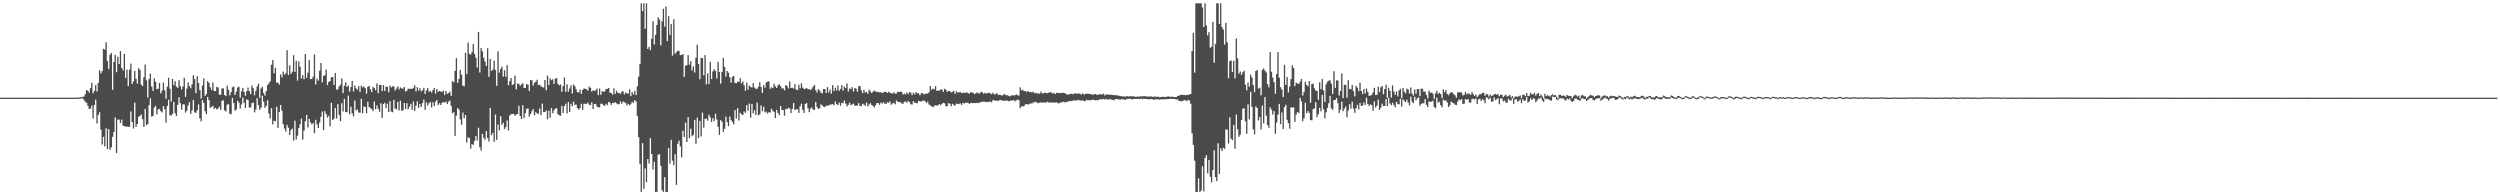 <?xml version="1.0" encoding="UTF-8"?>
<svg xmlns="http://www.w3.org/2000/svg" width="1920" height="150">
  <path d="M0 75.000h1v1.000H0zM1 75.000h1v1.000H1zM2 75.000h1v1.000H2zM3 75.000h1v1.000H3zM4 75.000h1v1.000H4zM5 75.000h1v1.000H5zM6 75.000h1v1.000H6zM7 75.000h1v1.000H7zM8 75.000h1v1.000H8zM9 75.000h1v1.000H9zM10 75.000h1v1.000H10zM11 75.000h1v1.000H11zM12 75.000h1v1.000H12zM13 75.000h1v1.000H13zM14 75.000h1v1.000H14zM15 75.000h1v1.000H15zM16 75.000h1v1.000H16zM17 75.000h1v1.000H17zM18 75.000h1v1.000H18zM19 75.000h1v1.000H19zM20 75.000h1v1.000H20zM21 75.000h1v1.000H21zM22 75.000h1v1.000H22zM23 75.000h1v1.000H23zM24 75.000h1v1.000H24zM25 75.000h1v1.000H25zM26 75.000h1v1.000H26zM27 75.000h1v1.000H27zM28 75.000h1v1.000H28zM29 75.000h1v1.000H29zM30 75.000h1v1.000H30zM31 75.000h1v1.000H31zM32 75.000h1v1.000H32zM33 75.000h1v1.000H33zM34 75.000h1v1.000H34zM35 75.000h1v1.000H35zM36 75.000h1v1.000H36zM37 75.000h1v1.000H37zM38 75.000h1v1.000H38zM39 75.000h1v1.000H39zM40 75.000h1v1.000H40zM41 75.000h1v1.000H41zM42 75.000h1v1.000H42zM43 75.000h1v1.000H43zM44 75.000h1v1.000H44zM45 75.000h1v1.000H45zM46 75.000h1v1.000H46zM47 75.000h1v1.000H47zM48 75.000h1v1.000H48zM49 75.000h1v1.000H49zM50 75.000h1v1.000H50zM51 75.000h1v1.000H51zM52 75.000h1v1.000H52zM53 75.000h1v1.000H53zM54 75.000h1v1.000H54zM55 75.000h1v1.000H55zM56 75.000h1v1.000H56zM57 75.000h1v1.000H57zM58 74.999h1v1.000H58zM59 74.964h1v1.000H59zM60 74.903h1v1.000H60zM61 74.767h1v1.000H61zM62 74.665h1v1.000H62zM63 74.403h1v1.092H63zM64 74.135h1v2.590H64zM65 72.303h1v5.900H65zM66 69.145h1v9.767H66zM67 69.807h1v11.431H67zM68 71.096h1v12.641H68zM69 67.690h1v15.665H69zM70 63.471h1v17.654H70zM71 71.676h1v19.461H71zM72 69.868h1v10.713H72zM73 65.336h1v11.135H73zM74 70.235h1v24.596H74zM75 63.645h1v24.725H75zM76 53.958h1v32.284H76zM77 56.309h1v43.157H77zM78 54.694h1v56.285H78zM79 37.496h1v67.570H79zM80 38.136h1v74.318H80zM81 32.509h1v65.977H81zM82 46.875h1v67.665H82zM83 53.060h1v46.128H83zM84 41.993h1v72.990H84zM85 40.722h1v72.424H85zM86 68.909h1v36.190H86zM87 47.499h1v53.872H87zM88 42.098h1v48.059H88zM89 55.473h1v62.006H89zM90 43.559h1v48.272H90zM91 49.165h1v42.672H91zM92 39.246h1v55.165H92zM93 52.202h1v39.663H93zM94 54.137h1v42.387H94zM95 41.373h1v55.501H95zM96 59.755h1v37.468H96zM97 53.470h1v43.749H97zM98 66.098h1v31.323H98zM99 53.555h1v43.805H99zM100 48.859h1v36.741H100zM101 64.492h1v29.236H101zM102 62.584h1v36.194H102zM103 54.386h1v24.487H103zM104 60.545h1v36.881H104zM105 64.209h1v31.000H105zM106 52.321h1v37.394H106zM107 53.671h1v35.384H107zM108 64.916h1v22.939H108zM109 66.126h1v25.452H109zM110 59.407h1v38.074H110zM111 49.602h1v34.028H111zM112 61.631h1v34.583H112zM113 74.911h1v20.268H113zM114 60.776h1v20.009H114zM115 56.573h1v18.882H115zM116 66.534h1v22.975H116zM117 69.763h1v19.314H117zM118 60.083h1v22.556H118zM119 62.760h1v18.523H119zM120 68.465h1v19.464H120zM121 68.124h1v16.012H121zM122 63.691h1v19.925H122zM123 71.698h1v13.689H123zM124 69.630h1v16.728H124zM125 63.400h1v17.990H125zM126 69.307h1v14.498H126zM127 75.758h1v18.405H127zM128 66.541h1v14.861H128zM129 59.678h1v16.937H129zM130 68.090h1v20.396H130zM131 78.038h1v10.729H131zM132 60.609h1v26.825H132zM133 65.377h1v12.944H133zM134 62.294h1v24.711H134zM135 66.523h1v22.596H135zM136 67.513h1v13.009H136zM137 61.668h1v13.043H137zM138 66.224h1v13.049H138zM139 68.671h1v15.578H139zM140 66.458h1v13.655H140zM141 59.694h1v20.537H141zM142 74.461h1v11.970H142zM143 68.073h1v16.903H143zM144 63.326h1v17.684H144zM145 66.121h1v12.322H145zM146 67.765h1v19.674H146zM147 64.740h1v20.122H147zM148 57.805h1v18.905H148zM149 60.714h1v25.501H149zM150 71.563h1v15.145H150zM151 58.546h1v26.073H151zM152 63.747h1v16.424H152zM153 69.203h1v21.675H153zM154 75.679h1v17.429H154zM155 65.644h1v11.279H155zM156 60.172h1v18.963H156zM157 73.616h1v11.802H157zM158 72.174h1v15.542H158zM159 62.308h1v12.170H159zM160 63.669h1v13.255H160zM161 67.057h1v15.719H161zM162 69.049h1v13.017H162zM163 63.407h1v17.849H163zM164 69.893h1v13.714H164zM165 69.966h1v12.765H165zM166 66.758h1v17.252H166zM167 67.234h1v16.112H167zM168 72.644h1v9.204H168zM169 72.812h1v11.506H169zM170 67.998h1v9.409H170zM171 67.854h1v9.134H171zM172 72.929h1v11.875H172zM173 73.797h1v11.844H173zM174 65.736h1v14.760H174zM175 68.873h1v11.129H175zM176 73.194h1v14.170H176zM177 70.767h1v17.002H177zM178 67.091h1v8.072H178zM179 66.357h1v12.678H179zM180 72.976h1v12.023H180zM181 70.424h1v13.631H181zM182 67.213h1v10.190H182zM183 66.596h1v12.225H183zM184 74.968h1v8.363H184zM185 70.113h1v10.186H185zM186 67.524h1v7.377H186zM187 70.594h1v8.364H187zM188 73.512h1v9.433H188zM189 70.002h1v6.326H189zM190 67.241h1v9.707H190zM191 70.019h1v12.640H191zM192 72.308h1v10.212H192zM193 65.675h1v13.545H193zM194 67.792h1v10.990H194zM195 73.173h1v13.152H195zM196 69.711h1v14.374H196zM197 66.420h1v8.960H197zM198 64.256h1v16.480H198zM199 75.109h1v9.167H199zM200 67.883h1v14.786H200zM201 66.635h1v6.906H201zM202 71.495h1v6.540H202zM203 73.404h1v9.444H203zM204 69.969h1v11.312H204zM205 65.333h1v11.692H205zM206 64.110h1v23.083H206zM207 62.476h1v28.589H207zM208 49.691h1v33.422H208zM209 46.119h1v49.427H209zM210 56.256h1v36.514H210zM211 52.078h1v41.015H211zM212 63.461h1v18.572H212zM213 63.466h1v34.768H213zM214 64.947h1v21.080H214zM215 57.078h1v23.546H215zM216 59.405h1v25.533H216zM217 54.961h1v40.386H217zM218 57.273h1v41.426H218zM219 56.337h1v44.748H219zM220 38.483h1v57.417H220zM221 57.590h1v40.520H221zM222 50.148h1v53.515H222zM223 56.745h1v43.245H223zM224 55.048h1v43.712H224zM225 42.373h1v65.577H225zM226 55.242h1v37.456H226zM227 46.667h1v60.501H227zM228 61.962h1v42.274H228zM229 47.093h1v51.334H229zM230 51.285h1v44.164H230zM231 60.348h1v30.681H231zM232 57.677h1v49.560H232zM233 60.883h1v39.352H233zM234 41.494h1v51.623H234zM235 59.771h1v28.524H235zM236 55.734h1v42.221H236zM237 46.203h1v45.158H237zM238 60.766h1v33.243H238zM239 60.648h1v34.985H239zM240 58.806h1v35.663H240zM241 41.810h1v60.416H241zM242 64.922h1v27.086H242zM243 60.324h1v35.173H243zM244 61.901h1v36.382H244zM245 54.269h1v39.771H245zM246 48.372h1v41.308H246zM247 63.318h1v22.294H247zM248 58.430h1v41.555H248zM249 57.771h1v27.590H249zM250 53.390h1v34.219H250zM251 65.257h1v25.054H251zM252 62.991h1v26.003H252zM253 62.262h1v34.739H253zM254 59.391h1v19.612H254zM255 59.071h1v33.091H255zM256 65.202h1v25.898H256zM257 56.046h1v26.779H257zM258 68.844h1v22.160H258zM259 68.617h1v11.401H259zM260 66.337h1v21.966H260zM261 65.022h1v28.027H261zM262 60.231h1v19.010H262zM263 71.476h1v14.155H263zM264 65.927h1v9.989H264zM265 63.133h1v22.912H265zM266 66.789h1v19.455H266zM267 65.645h1v7.849H267zM268 70.380h1v17.451H268zM269 66.901h1v15.007H269zM270 62.216h1v24.848H270zM271 70.240h1v19.117H271zM272 65.657h1v11.613H272zM273 67.940h1v16.850H273zM274 68.816h1v15.272H274zM275 66.094h1v20.322H275zM276 70.617h1v15.991H276zM277 65.831h1v10.117H277zM278 67.065h1v20.012H278zM279 66.429h1v15.338H279zM280 67.706h1v14.452H280zM281 71.932h1v15.057H281zM282 66.670h1v11.503H282zM283 65.875h1v16.273H283zM284 68.558h1v14.557H284zM285 70.800h1v13.030H285zM286 66.827h1v18.518H286zM287 67.596h1v10.375H287zM288 69.256h1v14.643H288zM289 64.075h1v16.938H289zM290 71.517h1v12.052H290zM291 65.181h1v20.673H291zM292 65.232h1v14.070H292zM293 69.983h1v20.629H293zM294 65.317h1v14.568H294zM295 69.905h1v9.071H295zM296 66.521h1v16.505H296zM297 66.738h1v12.954H297zM298 70.849h1v15.185H298zM299 65.631h1v12.102H299zM300 67.141h1v18.582H300zM301 66.350h1v19.893H301zM302 66.321h1v10.388H302zM303 69.533h1v13.851H303zM304 68.019h1v15.925H304zM305 66.305h1v11.942H305zM306 68.685h1v16.120H306zM307 67.108h1v10.271H307zM308 67.964h1v17.091H308zM309 68.146h1v16.557H309zM310 66.809h1v12.310H310zM311 70.255h1v13.470H311zM312 69.700h1v9.580H312zM313 68.118h1v15.811H313zM314 68.176h1v13.795H314zM315 68.184h1v11.527H315zM316 68.234h1v16.155H316zM317 67.408h1v10.591H317zM318 65.475h1v19.741H318zM319 70.232h1v11.042H319zM320 66.993h1v10.836H320zM321 69.472h1v13.445H321zM322 67.783h1v12.138H322zM323 70.071h1v12.118H323zM324 69.326h1v9.880H324zM325 67.480h1v9.088H325zM326 72.102h1v12.183H326zM327 69.342h1v9.307H327zM328 67.618h1v13.430H328zM329 70.565h1v8.733H329zM330 69.727h1v8.584H330zM331 71.041h1v11.466H331zM332 69.226h1v9.304H332zM333 67.571h1v13.857H333zM334 71.910h1v6.312H334zM335 68.423h1v8.414H335zM336 70.559h1v10.132H336zM337 69.818h1v9.511H337zM338 70.252h1v10.390H338zM339 70.575h1v8.441H339zM340 69.579h1v8.797H340zM341 73.000h1v5.766H341zM342 69.873h1v8.132H342zM343 72.038h1v7.861H343zM344 71.489h1v6.575H344zM345 70.466h1v6.748H345zM346 73.674h1v7.630H346zM347 62.327h1v24.713H347zM348 63.221h1v22.935H348zM349 54.401h1v49.964H349zM350 44.698h1v44.111H350zM351 63.583h1v19.395H351zM352 60.594h1v23.587H352zM353 53.705h1v38.006H353zM354 57.298h1v38.457H354zM355 65.751h1v20.597H355zM356 66.240h1v24.540H356zM357 40.503h1v47.802H357zM358 56.958h1v52.577H358zM359 32.644h1v72.837H359zM360 41.281h1v64.733H360zM361 41.951h1v72.247H361zM362 39.981h1v70.678H362zM363 33.867h1v77.448H363zM364 41.437h1v66.694H364zM365 44.379h1v60.045H365zM366 51.900h1v55.960H366zM367 24.505h1v73.561H367zM368 55.697h1v57.417H368zM369 36.916h1v78.749H369zM370 39.428h1v63.360H370zM371 44.349h1v61.416H371zM372 47.274h1v60.039H372zM373 50.636h1v50.015H373zM374 37.144h1v68.877H374zM375 59.038h1v49.591H375zM376 45.214h1v37.655H376zM377 54.466h1v49.307H377zM378 53.411h1v48.647H378zM379 46.610h1v62.318H379zM380 53.690h1v34.251H380zM381 65.934h1v41.460H381zM382 39.460h1v56.205H382zM383 55.842h1v44.273H383zM384 53.015h1v36.205H384zM385 51.270h1v44.688H385zM386 58.764h1v35.438H386zM387 53.895h1v45.268H387zM388 59.005h1v38.644H388zM389 50.001h1v42.595H389zM390 65.485h1v34.778H390zM391 62.360h1v26.548H391zM392 59.891h1v27.794H392zM393 65.296h1v22.266H393zM394 64.564h1v22.949H394zM395 58.136h1v30.847H395zM396 68.689h1v19.192H396zM397 64.099h1v23.442H397zM398 64.445h1v16.733H398zM399 65.907h1v23.257H399zM400 64.755h1v26.707H400zM401 63.933h1v16.908H401zM402 67.696h1v23.102H402zM403 67.477h1v19.422H403zM404 64.528h1v18.979H404zM405 65.067h1v18.230H405zM406 69.836h1v19.732H406zM407 61.464h1v26.103H407zM408 61.724h1v23.658H408zM409 65.685h1v18.149H409zM410 63.598h1v25.001H410zM411 62.708h1v23.403H411zM412 61.235h1v25.839H412zM413 65.350h1v22.075H413zM414 65.061h1v18.271H414zM415 66.264h1v22.208H415zM416 66.888h1v12.680H416zM417 67.231h1v18.841H417zM418 61.416h1v24.615H418zM419 69.336h1v15.428H419zM420 58.076h1v33.478H420zM421 65.352h1v19.764H421zM422 60.102h1v30.342H422zM423 61.570h1v21.500H423zM424 60.851h1v26.047H424zM425 64.455h1v20.318H425zM426 60.393h1v22.949H426zM427 59.946h1v23.219H427zM428 64.353h1v23.358H428zM429 65.568h1v22.936H429zM430 64.859h1v24.080H430zM431 70.435h1v10.861H431zM432 66.082h1v20.729H432zM433 59.531h1v22.097H433zM434 70.577h1v9.097H434zM435 64.748h1v22.360H435zM436 70.357h1v7.925H436zM437 68.025h1v17.934H437zM438 65.525h1v14.214H438zM439 71.797h1v9.732H439zM440 64.887h1v13.184H440zM441 66.187h1v14.326H441zM442 68.600h1v11.686H442zM443 70.746h1v12.369H443zM444 71.025h1v13.184H444zM445 68.885h1v14.124H445zM446 72.101h1v7.548H446zM447 69.120h1v15.260H447zM448 67.866h1v11.906H448zM449 68.189h1v11.452H449zM450 68.487h1v11.431H450zM451 69.657h1v9.086H451zM452 66.489h1v13.854H452zM453 67.493h1v13.279H453zM454 70.320h1v8.199H454zM455 69.348h1v14.374H455zM456 69.853h1v10.016H456zM457 69.375h1v10.401H457zM458 67.976h1v13.893H458zM459 73.080h1v9.265H459zM460 68.030h1v14.482H460zM461 72.818h1v6.862H461zM462 69.992h1v9.725H462zM463 70.525h1v10.307H463zM464 70.156h1v11.134H464zM465 68.289h1v11.391H465zM466 68.230h1v12.494H466zM467 67.542h1v10.689H467zM468 71.051h1v7.822H468zM469 71.485h1v9.107H469zM470 72.712h1v6.304H470zM471 67.870h1v11.250H471zM472 72.154h1v6.332H472zM473 69.713h1v9.622H473zM474 71.314h1v8.797H474zM475 71.346h1v8.666H475zM476 72.183h1v5.708H476zM477 70.331h1v9.404H477zM478 70.153h1v7.775H478zM479 72.505h1v5.972H479zM480 70.979h1v8.105H480zM481 71.738h1v9.212H481zM482 71.862h1v7.932H482zM483 68.681h1v12.159H483zM484 73.841h1v6.187H484zM485 70.698h1v7.465H485zM486 72.556h1v6.448H486zM487 69.680h1v7.233H487zM488 72.968h1v4.950H488zM489 66.186h1v22.800H489zM490 58.907h1v46.396H490zM491 49.029h1v76.745H491zM492 2.579h1v144.842H492zM493 8.498h1v101.449H493zM494 2.579h1v142.424H494zM495 22.183h1v107.149H495zM496 2.579h1v137.365H496zM497 37.580h1v84.599H497zM498 35.998h1v89.614H498zM499 38.510h1v67.613H499zM500 29.761h1v88.498H500zM501 16.295h1v113.888H501zM502 34.134h1v90.187H502zM503 26.724h1v120.697H503zM504 19.182h1v128.239H504zM505 13.311h1v105.537H505zM506 14.966h1v103.520H506zM507 34.787h1v92.578H507zM508 16.356h1v129.695H508zM509 6.769h1v140.652H509zM510 20.435h1v115.596H510zM511 4.989h1v142.432H511zM512 31.579h1v115.842H512zM513 12.456h1v101.238H513zM514 26.804h1v98.829H514zM515 18.447h1v88.900H515zM516 42.685h1v80.767H516zM517 14.858h1v112.076H517zM518 41.247h1v77.273H518zM519 40.113h1v101.855H519zM520 38.935h1v71.482H520zM521 39.123h1v68.888H521zM522 42.414h1v70.034H522zM523 42.193h1v78.633H523zM524 41.477h1v59.043H524zM525 59.085h1v46.091H525zM526 50.466h1v43.672H526zM527 50.044h1v59.030H527zM528 42.347h1v47.583H528zM529 49.619h1v56.498H529zM530 46.934h1v51.826H530zM531 54.115h1v50.528H531zM532 50.976h1v52.555H532zM533 55.694h1v36.407H533zM534 44.320h1v66.116H534zM535 34.385h1v55.979H535zM536 49.254h1v56.767H536zM537 60.830h1v32.014H537zM538 44.459h1v60.304H538zM539 44.741h1v41.797H539zM540 57.898h1v40.173H540zM541 42.314h1v49.064H541zM542 64.785h1v26.196H542zM543 56.336h1v36.279H543zM544 64.550h1v23.502H544zM545 47.522h1v42.637H545zM546 60.667h1v33.029H546zM547 54.838h1v35.933H547zM548 53.176h1v39.830H548zM549 54.588h1v32.811H549zM550 60.278h1v31.540H550zM551 47.500h1v49.807H551zM552 55.335h1v48.232H552zM553 64.187h1v28.075H553zM554 55.235h1v38.257H554zM555 44.420h1v56.838H555zM556 51.394h1v47.450H556zM557 58.812h1v30.726H557zM558 54.536h1v39.274H558zM559 55.862h1v41.056H559zM560 59.400h1v30.123H560zM561 63.532h1v28.795H561zM562 59.015h1v34.563H562zM563 58.267h1v37.173H563zM564 63.741h1v20.773H564zM565 63.917h1v27.100H565zM566 62.629h1v20.434H566zM567 62.956h1v29.619H567zM568 59.993h1v26.635H568zM569 64.023h1v23.803H569zM570 62.446h1v25.907H570zM571 65.502h1v20.096H571zM572 69.758h1v16.904H572zM573 63.420h1v17.321H573zM574 68.858h1v16.227H574zM575 65.656h1v13.918H575zM576 66.737h1v23.652H576zM577 67.206h1v12.613H577zM578 63.842h1v23.193H578zM579 67.185h1v17.392H579zM580 68.182h1v20.178H580zM581 68.189h1v10.628H581zM582 66.562h1v22.016H582zM583 63.139h1v24.627H583zM584 66.741h1v14.273H584zM585 71.352h1v14.100H585zM586 65.309h1v16.691H586zM587 67.348h1v19.020H587zM588 63.351h1v22.314H588zM589 62.713h1v24.550H589zM590 62.536h1v23.629H590zM591 68.195h1v18.227H591zM592 67.021h1v16.518H592zM593 67.668h1v17.427H593zM594 64.379h1v21.565H594zM595 66.361h1v24.270H595zM596 67.590h1v16.742H596zM597 65.531h1v21.219H597zM598 64.661h1v23.769H598zM599 66.134h1v15.284H599zM600 68.062h1v16.368H600zM601 67.738h1v16.822H601zM602 69.439h1v19.377H602zM603 65.326h1v18.179H603zM604 66.052h1v17.855H604zM605 67.918h1v14.820H605zM606 62.575h1v20.755H606zM607 67.570h1v19.245H607zM608 67.360h1v16.214H608zM609 68.019h1v11.091H609zM610 64.643h1v19.845H610zM611 68.834h1v15.084H611zM612 69.221h1v14.769H612zM613 65.127h1v21.603H613zM614 67.864h1v13.860H614zM615 63.983h1v15.616H615zM616 67.288h1v17.033H616zM617 68.333h1v18.454H617zM618 68.157h1v11.702H618zM619 67.608h1v11.511H619zM620 68.550h1v14.595H620zM621 68.418h1v17.775H621zM622 69.200h1v14.249H622zM623 68.162h1v14.315H623zM624 66.563h1v17.727H624zM625 65.182h1v19.128H625zM626 69.385h1v9.009H626zM627 71.062h1v11.229H627zM628 68.548h1v15.178H628zM629 69.374h1v13.833H629zM630 71.177h1v8.986H630zM631 71.752h1v9.273H631zM632 68.337h1v13.477H632zM633 68.343h1v13.977H633zM634 71.348h1v9.920H634zM635 66.884h1v14.205H635zM636 71.036h1v10.079H636zM637 68.823h1v11.527H637zM638 71.959h1v8.289H638zM639 65.442h1v14.483H639zM640 70.021h1v10.991H640zM641 67.401h1v10.563H641zM642 69.497h1v10.549H642zM643 65.643h1v15.018H643zM644 69.786h1v9.050H644zM645 68.278h1v13.002H645zM646 65.386h1v13.540H646zM647 69.570h1v9.804H647zM648 66.435h1v10.764H648zM649 67.657h1v11.967H649zM650 64.080h1v17.691H650zM651 70.288h1v10.211H651zM652 67.950h1v10.899H652zM653 68.454h1v12.166H653zM654 66.902h1v13.352H654zM655 70.290h1v9.337H655zM656 67.583h1v13.656H656zM657 68.101h1v13.026H657zM658 70.427h1v10.611H658zM659 66.269h1v12.957H659zM660 66.093h1v15.270H660zM661 69.416h1v12.156H661zM662 71.485h1v8.180H662zM663 69.012h1v11.395H663zM664 71.116h1v10.066H664zM665 70.562h1v8.194H665zM666 72.068h1v9.627H666zM667 68.930h1v11.310H667zM668 70.176h1v9.064H668zM669 71.488h1v9.093H669zM670 70.409h1v10.962H670zM671 69.524h1v13.033H671zM672 70.216h1v10.478H672zM673 70.846h1v8.271H673zM674 70.467h1v8.605H674zM675 70.967h1v9.552H675zM676 70.691h1v8.102H676zM677 71.545h1v8.010H677zM678 70.850h1v7.660H678zM679 70.657h1v8.931H679zM680 70.451h1v9.299H680zM681 71.423h1v7.135H681zM682 70.360h1v8.612H682zM683 71.211h1v6.599H683zM684 71.588h1v8.839H684zM685 71.854h1v7.629H685zM686 70.849h1v8.151H686zM687 71.977h1v8.173H687zM688 71.761h1v5.373H688zM689 70.466h1v7.628H689zM690 70.558h1v7.892H690zM691 70.546h1v7.945H691zM692 70.435h1v8.962H692zM693 72.607h1v7.106H693zM694 71.854h1v6.317H694zM695 72.435h1v5.435H695zM696 71.025h1v8.002H696zM697 72.295h1v5.101H697zM698 70.731h1v7.716H698zM699 71.161h1v8.956H699zM700 73.043h1v7.214H700zM701 71.203h1v6.457H701zM702 72.483h1v6.351H702zM703 70.747h1v8.355H703zM704 71.614h1v7.765H704zM705 71.676h1v5.749H705zM706 73.152h1v4.698H706zM707 71.755h1v6.291H707zM708 71.494h1v5.946H708zM709 72.492h1v4.660H709zM710 72.057h1v5.773H710zM711 71.949h1v7.114H711zM712 71.787h1v6.242H712zM713 70.792h1v9.481H713zM714 66.175h1v14.891H714zM715 68.942h1v12.654H715zM716 68.065h1v14.349H716zM717 68.671h1v12.656H717zM718 66.206h1v14.571H718zM719 69.730h1v11.413H719zM720 69.622h1v11.243H720zM721 69.463h1v10.466H721zM722 68.784h1v12.046H722zM723 68.769h1v10.959H723zM724 70.575h1v8.370H724zM725 68.136h1v11.214H725zM726 68.984h1v12.673H726zM727 70.551h1v11.010H727zM728 69.741h1v9.416H728zM729 69.976h1v9.719H729zM730 70.974h1v10.696H730zM731 70.598h1v9.112H731zM732 69.790h1v10.717H732zM733 72.094h1v9.138H733zM734 70.141h1v9.364H734zM735 71.128h1v8.630H735zM736 70.941h1v9.057H736zM737 70.613h1v8.750H737zM738 71.579h1v8.949H738zM739 71.242h1v7.766H739zM740 71.260h1v8.295H740zM741 71.336h1v7.500H741zM742 70.852h1v8.039H742zM743 71.536h1v7.475H743zM744 71.932h1v7.966H744zM745 70.798h1v8.201H745zM746 70.956h1v8.273H746zM747 71.454h1v7.759H747zM748 72.272h1v6.838H748zM749 71.612h1v7.654H749zM750 70.937h1v7.973H750zM751 71.711h1v7.472H751zM752 71.704h1v6.990H752zM753 70.415h1v7.886H753zM754 70.901h1v7.246H754zM755 72.003h1v6.053H755zM756 71.193h1v6.934H756zM757 71.939h1v6.538H757zM758 71.310h1v6.914H758zM759 71.290h1v7.143H759zM760 71.680h1v6.128H760zM761 72.355h1v6.305H761zM762 71.242h1v5.755H762zM763 72.391h1v4.638H763zM764 72.541h1v4.866H764zM765 71.434h1v5.752H765zM766 72.675h1v5.011H766zM767 72.909h1v4.026H767zM768 72.814h1v3.916H768zM769 73.523h1v3.614H769zM770 72.864h1v4.548H770zM771 72.251h1v5.114H771zM772 73.099h1v4.168H772zM773 73.043h1v4.160H773zM774 73.551h1v4.135H774zM775 74.023h1v3.659H775zM776 73.293h1v3.783H776zM777 73.232h1v4.089H777zM778 73.242h1v3.526H778zM779 73.172h1v4.730H779zM780 72.512h1v4.545H780zM781 73.169h1v3.275H781zM782 73.428h1v3.587H782zM783 67.094h1v16.012H783zM784 69.366h1v12.423H784zM785 68.864h1v12.847H785zM786 70.007h1v11.523H786zM787 69.946h1v10.237H787zM788 70.755h1v9.117H788zM789 69.818h1v10.634H789zM790 70.598h1v9.307H790zM791 70.789h1v8.539H791zM792 70.926h1v8.677H792zM793 70.467h1v8.168H793zM794 71.639h1v6.916H794zM795 71.328h1v6.835H795zM796 71.727h1v7.166H796zM797 71.847h1v7.405H797zM798 71.869h1v6.883H798zM799 70.346h1v8.338H799zM800 71.708h1v7.143H800zM801 71.658h1v6.869H801zM802 71.095h1v7.786H802zM803 71.418h1v7.227H803zM804 71.599h1v6.551H804zM805 71.167h1v7.609H805zM806 70.860h1v7.856H806zM807 71.037h1v7.646H807zM808 71.799h1v6.998H808zM809 71.327h1v7.301H809zM810 72.218h1v6.639H810zM811 71.209h1v7.395H811zM812 71.386h1v7.948H812zM813 71.503h1v7.872H813zM814 71.397h1v7.204H814zM815 71.483h1v7.248H815zM816 71.190h1v6.874H816zM817 71.482h1v7.067H817zM818 71.876h1v6.692H818zM819 72.630h1v5.538H819zM820 72.621h1v5.342H820zM821 72.232h1v5.292H821zM822 71.963h1v5.808H822zM823 72.074h1v5.220H823zM824 72.342h1v4.961H824zM825 71.649h1v5.276H825zM826 71.833h1v5.669H826zM827 71.984h1v4.670H827zM828 71.725h1v5.054H828zM829 71.988h1v5.339H829zM830 72.609h1v4.612H830zM831 71.603h1v5.478H831zM832 72.678h1v4.842H832zM833 72.226h1v5.549H833zM834 71.907h1v4.734H834zM835 71.914h1v5.127H835zM836 72.077h1v4.734H836zM837 72.278h1v4.927H837zM838 72.443h1v4.220H838zM839 72.802h1v3.809H839zM840 72.348h1v4.569H840zM841 72.249h1v4.736H841zM842 72.869h1v3.998H842zM843 72.774h1v4.207H843zM844 72.293h1v4.011H844zM845 72.485h1v3.749H845zM846 72.565h1v3.839H846zM847 71.905h1v3.973H847zM848 73.328h1v3.117H848zM849 72.419h1v3.523H849zM850 72.800h1v3.649H850zM851 72.445h1v4.039H851zM852 72.856h1v3.081H852zM853 72.775h1v3.785H853zM854 72.927h1v3.757H854zM855 73.162h1v3.827H855zM856 72.968h1v3.173H856zM857 73.344h1v2.749H857zM858 73.149h1v3.114H858zM859 73.639h1v2.682H859zM860 73.846h1v2.758H860zM861 73.941h1v2.166H861zM862 74.134h1v2.211H862zM863 74.010h1v2.433H863zM864 74.273h1v2.363H864zM865 73.699h1v2.171H865zM866 74.213h1v1.862H866zM867 73.842h1v1.846H867zM868 74.039h1v1.997H868zM869 73.886h1v2.382H869zM870 74.065h1v2.090H870zM871 74.130h1v1.808H871zM872 74.491h1v1.531H872zM873 74.057h1v1.857H873zM874 74.299h1v1.527H874zM875 74.025h1v2.138H875zM876 73.953h1v1.766H876zM877 74.102h1v2.090H877zM878 73.853h1v1.949H878zM879 73.839h1v2.122H879zM880 74.116h1v1.868H880zM881 74.161h1v1.967H881zM882 74.131h1v2.281H882zM883 74.155h1v1.818H883zM884 74.055h1v2.175H884zM885 74.427h1v1.835H885zM886 74.170h1v2.355H886zM887 74.199h1v2.107H887zM888 74.420h1v1.926H888zM889 74.155h1v2.017H889zM890 74.735h1v1.856H890zM891 74.623h1v1.604H891zM892 74.400h1v1.967H892zM893 74.263h1v1.943H893zM894 74.530h1v1.807H894zM895 74.396h1v1.686H895zM896 74.115h1v2.013H896zM897 73.984h1v2.156H897zM898 74.455h1v1.496H898zM899 74.243h1v1.652H899zM900 74.249h1v1.726H900zM901 74.585h1v1.424H901zM902 74.528h1v1.590H902zM903 74.526h1v1.863H903zM904 73.619h1v2.801H904zM905 73.560h1v3.980H905zM906 72.827h1v4.731H906zM907 72.922h1v4.941H907zM908 72.866h1v4.594H908zM909 72.907h1v3.818H909zM910 73.138h1v3.928H910zM911 72.751h1v4.968H911zM912 72.996h1v3.612H912zM913 72.430h1v4.808H913zM914 72.238h1v7.413H914zM915 39.196h1v63.206H915zM916 25.241h1v86.052H916zM917 55.784h1v67.622H917zM918 2.579h1v144.842H918zM919 2.579h1v144.842H919zM920 2.579h1v134.436H920zM921 2.579h1v144.842H921zM922 2.579h1v143.777H922zM923 5.713h1v121.971H923zM924 20.748h1v126.196H924zM925 2.579h1v118.781H925zM926 19.483h1v99.688H926zM927 27.206h1v105.960H927zM928 24.695h1v98.071H928zM929 36.673h1v99.061H929zM930 35.877h1v104.189H930zM931 16.674h1v113.961H931zM932 48.226h1v67.106H932zM933 33.733h1v102.324H933zM934 2.579h1v136.531H934zM935 2.579h1v107.459H935zM936 18.361h1v115.200H936zM937 2.579h1v111.370H937zM938 20.798h1v95.219H938zM939 22.649h1v90.845H939zM940 34.243h1v80.162H940zM941 17.541h1v81.808H941zM942 32.473h1v67.125H942zM943 60.057h1v50.116H943zM944 46.961h1v43.079H944zM945 46.386h1v60.174H945zM946 55.293h1v52.321H946zM947 46.648h1v49.311H947zM948 60.163h1v54.095H948zM949 29.553h1v58.376H949zM950 44.825h1v54.428H950zM951 56.618h1v48.432H951zM952 54.893h1v48.523H952zM953 57.437h1v34.598H953zM954 55.527h1v27.960H954zM955 54.210h1v28.962H955zM956 65.033h1v28.090H956zM957 69.350h1v33.434H957zM958 63.411h1v16.653H958zM959 66.580h1v25.072H959zM960 57.279h1v13.212H960zM961 59.534h1v22.488H961zM962 65.257h1v34.070H962zM963 70.682h1v32.507H963zM964 54.514h1v27.206H964zM965 53.634h1v29.265H965zM966 68.055h1v24.472H966zM967 67.331h1v22.593H967zM968 73.104h1v26.299H968zM969 53.682h1v27.345H969zM970 52.579h1v42.209H970zM971 54.262h1v20.304H971zM972 55.637h1v33.179H972zM973 64.552h1v31.459H973zM974 66.997h1v31.109H974zM975 39.945h1v42.414H975zM976 55.102h1v29.062H976zM977 59.533h1v28.411H977zM978 63.065h1v22.264H978zM979 71.958h1v30.770H979zM980 56.895h1v37.273H980zM981 40.033h1v48.027H981zM982 59.630h1v20.164H982zM983 66.944h1v28.435H983zM984 68.773h1v17.626H984zM985 74.508h1v24.569H985zM986 49.809h1v32.456H986zM987 65.264h1v15.150H987zM988 59.210h1v32.787H988zM989 70.939h1v23.704H989zM990 66.405h1v32.485H990zM991 60.737h1v21.656H991zM992 50.212h1v32.556H992zM993 52.205h1v30.109H993zM994 66.130h1v27.536H994zM995 63.558h1v24.427H995zM996 64.065h1v22.007H996zM997 64.546h1v22.348H997zM998 62.744h1v12.452H998zM999 60.602h1v17.294H999zM1000 73.436h1v19.641H1000zM1001 70.589h1v20.278H1001zM1002 62.818h1v16.094H1002zM1003 65.284h1v21.740H1003zM1004 66.333h1v18.875H1004zM1005 62.187h1v24.474H1005zM1006 78.853h1v13.285H1006zM1007 64.537h1v27.944H1007zM1008 64.271h1v19.560H1008zM1009 67.770h1v15.417H1009zM1010 69.583h1v8.865H1010zM1011 69.773h1v20.257H1011zM1012 76.642h1v11.012H1012zM1013 63.224h1v19.623H1013zM1014 68.489h1v17.035H1014zM1015 60.610h1v12.230H1015zM1016 69.464h1v14.507H1016zM1017 78.273h1v12.715H1017zM1018 64.732h1v21.561H1018zM1019 62.696h1v20.186H1019zM1020 62.015h1v17.298H1020zM1021 61.575h1v12.097H1021zM1022 64.136h1v19.176H1022zM1023 72.119h1v12.262H1023zM1024 54.675h1v22.235H1024zM1025 67.503h1v9.248H1025zM1026 61.702h1v13.587H1026zM1027 61.927h1v17.308H1027zM1028 73.396h1v13.414H1028zM1029 69.850h1v14.407H1029zM1030 56.346h1v21.659H1030zM1031 75.386h1v10.011H1031zM1032 65.167h1v18.275H1032zM1033 65.111h1v16.760H1033zM1034 74.978h1v15.127H1034zM1035 61.546h1v23.371H1035zM1036 68.288h1v11.781H1036zM1037 68.564h1v14.926H1037zM1038 65.173h1v12.949H1038zM1039 70.043h1v13.360H1039zM1040 73.999h1v12.608H1040zM1041 65.858h1v17.297H1041zM1042 67.375h1v13.163H1042zM1043 70.116h1v13.912H1043zM1044 63.414h1v15.629H1044zM1045 69.864h1v11.480H1045zM1046 72.194h1v8.965H1046zM1047 68.383h1v10.224H1047zM1048 71.780h1v8.815H1048zM1049 68.033h1v6.983H1049zM1050 70.533h1v9.316H1050zM1051 73.641h1v7.791H1051zM1052 73.414h1v6.729H1052zM1053 72.775h1v8.026H1053zM1054 71.074h1v14.039H1054zM1055 67.418h1v10.490H1055zM1056 73.018h1v9.560H1056zM1057 72.830h1v8.227H1057zM1058 66.554h1v10.065H1058zM1059 70.701h1v13.719H1059zM1060 67.116h1v15.542H1060zM1061 65.998h1v13.634H1061zM1062 72.323h1v9.129H1062zM1063 68.336h1v13.135H1063zM1064 65.091h1v10.934H1064zM1065 75.149h1v6.418H1065zM1066 67.329h1v7.677H1066zM1067 69.780h1v9.758H1067zM1068 74.946h1v5.918H1068zM1069 65.573h1v13.323H1069zM1070 70.311h1v10.215H1070zM1071 72.788h1v9.583H1071zM1072 70.258h1v8.033H1072zM1073 74.044h1v5.823H1073zM1074 69.466h1v10.724H1074zM1075 68.206h1v7.687H1075zM1076 75.382h1v6.428H1076zM1077 67.503h1v8.759H1077zM1078 70.324h1v7.106H1078zM1079 71.674h1v6.792H1079zM1080 68.062h1v8.485H1080zM1081 68.761h1v9.922H1081zM1082 71.875h1v8.996H1082zM1083 67.106h1v7.093H1083zM1084 71.892h1v6.251H1084zM1085 73.446h1v5.715H1085zM1086 68.691h1v5.613H1086zM1087 72.004h1v5.025H1087zM1088 68.485h1v7.039H1088zM1089 68.346h1v6.390H1089zM1090 73.843h1v7.397H1090zM1091 68.072h1v11.726H1091zM1092 68.112h1v11.132H1092zM1093 70.422h1v8.863H1093zM1094 70.283h1v5.774H1094zM1095 72.847h1v7.708H1095zM1096 75.641h1v6.641H1096zM1097 69.575h1v8.307H1097zM1098 71.195h1v7.110H1098zM1099 71.057h1v6.983H1099zM1100 71.934h1v5.400H1100zM1101 75.938h1v6.207H1101zM1102 71.699h1v11.438H1102zM1103 69.701h1v5.306H1103zM1104 72.216h1v6.665H1104zM1105 71.133h1v6.931H1105zM1106 72.234h1v8.577H1106zM1107 75.404h1v6.998H1107zM1108 68.567h1v7.927H1108zM1109 70.873h1v6.385H1109zM1110 69.140h1v8.070H1110zM1111 72.126h1v6.560H1111zM1112 73.104h1v9.136H1112zM1113 71.618h1v9.225H1113zM1114 70.797h1v7.176H1114zM1115 70.983h1v7.938H1115zM1116 72.322h1v7.054H1116zM1117 73.272h1v7.080H1117zM1118 74.911h1v5.819H1118zM1119 71.070h1v6.962H1119zM1120 70.828h1v5.486H1120zM1121 70.878h1v6.030H1121zM1122 71.040h1v5.104H1122zM1123 73.319h1v6.487H1123zM1124 72.726h1v6.913H1124zM1125 70.578h1v5.454H1125zM1126 72.483h1v4.294H1126zM1127 71.557h1v4.447H1127zM1128 72.061h1v6.787H1128zM1129 72.841h1v5.918H1129zM1130 70.712h1v5.378H1130zM1131 72.270h1v3.545H1131zM1132 73.663h1v2.813H1132zM1133 72.617h1v2.912H1133zM1134 74.475h1v5.387H1134zM1135 73.366h1v3.002H1135zM1136 72.267h1v3.502H1136zM1137 72.375h1v5.166H1137zM1138 71.327h1v4.846H1138zM1139 71.179h1v5.726H1139zM1140 73.624h1v5.660H1140zM1141 72.207h1v2.607H1141zM1142 72.501h1v2.604H1142zM1143 74.130h1v2.194H1143zM1144 72.576h1v2.501H1144zM1145 73.757h1v4.347H1145zM1146 73.288h1v4.678H1146zM1147 72.508h1v2.303H1147zM1148 72.122h1v4.757H1148zM1149 72.722h1v3.489H1149zM1150 72.347h1v3.010H1150zM1151 73.912h1v6.162H1151zM1152 72.758h1v2.830H1152zM1153 72.736h1v2.961H1153zM1154 74.575h1v3.296H1154zM1155 73.525h1v3.696H1155zM1156 72.655h1v6.135H1156zM1157 74.168h1v4.654H1157zM1158 73.645h1v2.166H1158zM1159 72.974h1v4.065H1159zM1160 74.855h1v2.410H1160zM1161 73.772h1v1.793H1161zM1162 75.646h1v4.187H1162zM1163 74.189h1v2.232H1163zM1164 74.088h1v1.984H1164zM1165 74.357h1v3.706H1165zM1166 73.868h1v3.645H1166zM1167 73.320h1v2.959H1167zM1168 75.381h1v3.923H1168zM1169 72.889h1v3.317H1169zM1170 72.669h1v4.817H1170zM1171 73.901h1v3.166H1171zM1172 71.490h1v2.988H1172zM1173 73.765h1v5.018H1173zM1174 73.492h1v4.434H1174zM1175 71.196h1v4.288H1175zM1176 72.382h1v4.354H1176zM1177 72.448h1v3.160H1177zM1178 71.309h1v4.465H1178zM1179 73.442h1v4.984H1179zM1180 71.999h1v5.208H1180zM1181 71.479h1v4.217H1181zM1182 73.834h1v1.870H1182zM1183 72.491h1v2.550H1183zM1184 74.077h1v2.958H1184zM1185 75.664h1v2.630H1185zM1186 72.058h1v3.460H1186zM1187 73.879h1v2.368H1187zM1188 73.090h1v2.849H1188zM1189 73.541h1v2.848H1189zM1190 74.179h1v2.767H1190zM1191 73.081h1v4.278H1191zM1192 72.437h1v1.677H1192zM1193 73.332h1v1.340H1193zM1194 72.923h1v1.587H1194zM1195 74.307h1v2.080H1195zM1196 75.648h1v1.270H1196zM1197 72.753h1v2.990H1197zM1198 72.808h1v2.622H1198zM1199 73.796h1v1.910H1199zM1200 73.316h1v2.028H1200zM1201 73.643h1v3.053H1201zM1202 74.408h1v2.866H1202zM1203 72.922h1v2.734H1203zM1204 73.545h1v2.956H1204zM1205 73.858h1v1.722H1205zM1206 73.697h1v3.666H1206zM1207 75.472h1v2.925H1207zM1208 73.943h1v3.558H1208zM1209 72.829h1v2.919H1209zM1210 73.232h1v2.380H1210zM1211 74.160h1v2.312H1211zM1212 73.493h1v3.301H1212zM1213 75.532h1v1.928H1213zM1214 73.312h1v2.485H1214zM1215 72.910h1v2.403H1215zM1216 73.905h1v2.182H1216zM1217 74.046h1v2.105H1217zM1218 75.655h1v1.812H1218zM1219 74.654h1v2.159H1219zM1220 73.721h1v2.032H1220zM1221 72.824h1v2.538H1221zM1222 73.284h1v1.962H1222zM1223 73.579h1v3.255H1223zM1224 74.681h1v2.355H1224zM1225 73.793h1v2.359H1225zM1226 73.473h1v2.258H1226zM1227 72.991h1v2.295H1227zM1228 73.459h1v2.135H1228zM1229 75.551h1v1.800H1229zM1230 74.141h1v2.337H1230zM1231 73.556h1v2.307H1231zM1232 73.132h1v1.749H1232zM1233 73.965h1v1.520H1233zM1234 73.861h1v2.212H1234zM1235 74.888h1v2.347H1235zM1236 73.970h1v1.793H1236zM1237 73.403h1v2.220H1237zM1238 73.881h1v1.244H1238zM1239 73.656h1v1.662H1239zM1240 74.105h1v2.609H1240zM1241 74.372h1v2.237H1241zM1242 74.372h1v1.736H1242zM1243 73.361h1v1.433H1243zM1244 73.708h1v1.404H1244zM1245 74.626h1v1.348H1245zM1246 75.466h1v1.000H1246zM1247 74.372h1v1.360H1247zM1248 74.516h1v1.567H1248zM1249 73.636h1v1.000H1249zM1250 74.074h1v1.593H1250zM1251 75.085h1v1.261H1251zM1252 74.200h1v1.589H1252zM1253 74.745h1v1.641H1253zM1254 73.843h1v2.024H1254zM1255 73.529h1v1.754H1255zM1256 74.221h1v1.582H1256zM1257 74.567h1v1.474H1257zM1258 74.591h1v1.622H1258zM1259 74.628h1v1.086H1259zM1260 73.638h1v1.761H1260zM1261 73.514h1v1.601H1261zM1262 74.127h1v2.025H1262zM1263 75.188h1v1.204H1263zM1264 74.354h1v1.280H1264zM1265 74.268h1v1.572H1265zM1266 73.601h1v1.000H1266zM1267 73.846h1v1.680H1267zM1268 74.736h1v1.474H1268zM1269 74.877h1v1.271H1269zM1270 74.940h1v1.607H1270zM1271 73.983h1v2.262H1271zM1272 73.743h1v1.459H1272zM1273 74.702h1v1.074H1273zM1274 74.619h1v1.484H1274zM1275 74.932h1v1.421H1275zM1276 74.680h1v1.445H1276zM1277 73.346h1v1.608H1277zM1278 73.904h1v1.508H1278zM1279 74.542h1v1.242H1279zM1280 74.714h1v1.437H1280zM1281 74.723h1v1.042H1281zM1282 74.641h1v1.281H1282zM1283 73.277h1v1.502H1283zM1284 73.665h1v1.572H1284zM1285 74.424h1v1.223H1285zM1286 74.783h1v1.000H1286zM1287 75.122h1v1.000H1287zM1288 73.728h1v1.798H1288zM1289 73.605h1v1.329H1289zM1290 74.326h1v1.051H1290zM1291 75.085h1v1.000H1291zM1292 75.084h1v1.000H1292zM1293 74.815h1v1.000H1293zM1294 73.610h1v1.217H1294zM1295 73.988h1v1.011H1295zM1296 74.465h1v1.087H1296zM1297 75.100h1v1.000H1297zM1298 75.022h1v1.000H1298zM1299 74.186h1v1.264H1299zM1300 73.719h1v1.125H1300zM1301 74.590h1v1.000H1301zM1302 75.173h1v1.000H1302zM1303 75.221h1v1.000H1303zM1304 74.493h1v1.485H1304zM1305 73.609h1v1.000H1305zM1306 74.022h1v1.000H1306zM1307 74.202h1v1.006H1307zM1308 74.838h1v1.029H1308zM1309 75.427h1v1.000H1309zM1310 74.160h1v1.309H1310zM1311 74.166h1v1.000H1311zM1312 74.518h1v1.000H1312zM1313 74.807h1v1.000H1313zM1314 74.934h1v1.000H1314zM1315 74.603h1v1.194H1315zM1316 74.229h1v1.000H1316zM1317 73.918h1v1.076H1317zM1318 74.465h1v1.000H1318zM1319 74.983h1v1.000H1319zM1320 75.467h1v1.000H1320zM1321 74.602h1v1.188H1321zM1322 74.514h1v1.000H1322zM1323 74.542h1v1.000H1323zM1324 74.603h1v1.000H1324zM1325 75.194h1v1.000H1325zM1326 74.972h1v1.000H1326zM1327 74.022h1v1.031H1327zM1328 73.918h1v1.000H1328zM1329 74.254h1v1.000H1329zM1330 74.660h1v1.035H1330zM1331 75.428h1v1.000H1331zM1332 74.440h1v1.433H1332zM1333 74.195h1v1.000H1333zM1334 74.371h1v1.000H1334zM1335 74.779h1v1.000H1335zM1336 75.012h1v1.000H1336zM1337 75.318h1v1.000H1337zM1338 74.492h1v1.000H1338zM1339 74.139h1v1.000H1339zM1340 74.408h1v1.000H1340zM1341 74.795h1v1.000H1341zM1342 75.128h1v1.000H1342zM1343 75.157h1v1.000H1343zM1344 74.397h1v1.000H1344zM1345 74.391h1v1.000H1345zM1346 74.822h1v1.000H1346zM1347 74.869h1v1.000H1347zM1348 75.270h1v1.000H1348zM1349 74.506h1v1.000H1349zM1350 74.249h1v1.000H1350zM1351 74.438h1v1.000H1351zM1352 74.664h1v1.000H1352zM1353 74.896h1v1.000H1353zM1354 75.175h1v1.000H1354zM1355 74.541h1v1.000H1355zM1356 74.519h1v1.000H1356zM1357 74.593h1v1.000H1357zM1358 74.631h1v1.000H1358zM1359 75.295h1v1.000H1359zM1360 74.889h1v1.000H1360zM1361 74.204h1v1.000H1361zM1362 74.493h1v1.000H1362zM1363 74.663h1v1.000H1363zM1364 74.700h1v1.000H1364zM1365 75.314h1v1.000H1365zM1366 74.616h1v1.000H1366zM1367 74.567h1v1.000H1367zM1368 74.783h1v1.000H1368zM1369 74.623h1v1.000H1369zM1370 74.989h1v1.000H1370zM1371 75.068h1v1.000H1371zM1372 74.545h1v1.000H1372zM1373 74.653h1v1.000H1373zM1374 74.531h1v1.000H1374zM1375 74.822h1v1.000H1375zM1376 75.200h1v1.000H1376zM1377 74.845h1v1.000H1377zM1378 74.576h1v1.000H1378zM1379 74.574h1v1.000H1379zM1380 74.607h1v1.000H1380zM1381 75.004h1v1.000H1381zM1382 75.191h1v1.000H1382zM1383 74.705h1v1.000H1383zM1384 74.661h1v1.000H1384zM1385 74.828h1v1.000H1385zM1386 74.896h1v1.000H1386zM1387 75.244h1v1.000H1387zM1388 75.027h1v1.000H1388zM1389 74.478h1v1.000H1389zM1390 74.572h1v1.000H1390zM1391 74.618h1v1.000H1391zM1392 74.781h1v1.000H1392zM1393 75.231h1v1.000H1393zM1394 74.822h1v1.000H1394zM1395 74.605h1v1.000H1395zM1396 74.772h1v1.000H1396zM1397 74.981h1v1.000H1397zM1398 75.174h1v1.000H1398zM1399 75.151h1v1.000H1399zM1400 74.399h1v1.000H1400zM1401 74.406h1v1.000H1401zM1402 74.714h1v1.000H1402zM1403 74.694h1v1.000H1403zM1404 75.129h1v1.000H1404zM1405 74.939h1v1.000H1405zM1406 74.644h1v1.000H1406zM1407 74.645h1v1.000H1407zM1408 74.912h1v1.000H1408zM1409 75.141h1v1.000H1409zM1410 75.056h1v1.000H1410zM1411 74.695h1v1.000H1411zM1412 74.379h1v1.000H1412zM1413 74.396h1v1.000H1413zM1414 74.850h1v1.000H1414zM1415 75.106h1v1.000H1415zM1416 74.985h1v1.000H1416zM1417 74.669h1v1.000H1417zM1418 74.610h1v1.000H1418zM1419 74.876h1v1.000H1419zM1420 74.940h1v1.000H1420zM1421 74.909h1v1.000H1421zM1422 74.848h1v1.000H1422zM1423 74.593h1v1.000H1423zM1424 74.657h1v1.000H1424zM1425 74.811h1v1.000H1425zM1426 74.980h1v1.000H1426zM1427 74.969h1v1.000H1427zM1428 74.838h1v1.000H1428zM1429 74.694h1v1.000H1429zM1430 74.945h1v1.000H1430zM1431 74.947h1v1.000H1431zM1432 74.757h1v1.000H1432zM1433 74.728h1v1.000H1433zM1434 74.794h1v1.000H1434zM1435 74.864h1v1.000H1435zM1436 75.009h1v1.000H1436zM1437 74.906h1v1.000H1437zM1438 74.815h1v1.000H1438zM1439 75.031h1v1.000H1439zM1440 74.862h1v1.000H1440zM1441 74.900h1v1.000H1441zM1442 75.018h1v1.000H1442zM1443 74.794h1v1.000H1443zM1444 74.749h1v1.000H1444zM1445 74.871h1v1.000H1445zM1446 74.851h1v1.000H1446zM1447 75.002h1v1.000H1447zM1448 75.024h1v1.000H1448zM1449 74.920h1v1.000H1449zM1450 74.993h1v1.000H1450zM1451 75.018h1v1.000H1451zM1452 75.007h1v1.000H1452zM1453 74.963h1v1.000H1453zM1454 74.782h1v1.000H1454zM1455 74.795h1v1.000H1455zM1456 74.940h1v1.000H1456zM1457 74.901h1v1.000H1457zM1458 74.928h1v1.000H1458zM1459 75.040h1v1.000H1459zM1460 74.916h1v1.000H1460zM1461 74.948h1v1.000H1461zM1462 74.987h1v1.000H1462zM1463 74.954h1v1.000H1463zM1464 74.966h1v1.000H1464zM1465 74.824h1v1.000H1465zM1466 74.782h1v1.000H1466zM1467 74.850h1v1.000H1467zM1468 74.936h1v1.000H1468zM1469 74.907h1v1.000H1469zM1470 74.920h1v1.000H1470zM1471 74.738h1v1.000H1471zM1472 74.761h1v1.000H1472zM1473 74.927h1v1.000H1473zM1474 74.802h1v1.000H1474zM1475 74.821h1v1.000H1475zM1476 74.832h1v1.000H1476zM1477 74.772h1v1.000H1477zM1478 74.900h1v1.000H1478zM1479 74.959h1v1.000H1479zM1480 74.910h1v1.000H1480zM1481 75.039h1v1.000H1481zM1482 74.882h1v1.000H1482zM1483 74.835h1v1.000H1483zM1484 74.949h1v1.000H1484zM1485 74.895h1v1.000H1485zM1486 74.961h1v1.000H1486zM1487 75.007h1v1.000H1487zM1488 74.851h1v1.000H1488zM1489 74.887h1v1.000H1489zM1490 74.933h1v1.000H1490zM1491 74.907h1v1.000H1491zM1492 75.043h1v1.000H1492zM1493 74.843h1v1.000H1493zM1494 74.803h1v1.000H1494zM1495 74.996h1v1.000H1495zM1496 74.876h1v1.000H1496zM1497 74.907h1v1.000H1497zM1498 75.083h1v1.000H1498zM1499 74.759h1v1.000H1499zM1500 74.796h1v1.000H1500zM1501 74.961h1v1.000H1501zM1502 74.929h1v1.000H1502zM1503 75.089h1v1.000H1503zM1504 74.922h1v1.000H1504zM1505 74.771h1v1.000H1505zM1506 74.911h1v1.000H1506zM1507 74.910h1v1.000H1507zM1508 74.928h1v1.000H1508zM1509 75.070h1v1.000H1509zM1510 74.781h1v1.000H1510zM1511 74.756h1v1.000H1511zM1512 74.907h1v1.000H1512zM1513 74.877h1v1.000H1513zM1514 74.998h1v1.000H1514zM1515 74.986h1v1.000H1515zM1516 74.822h1v1.000H1516zM1517 74.899h1v1.000H1517zM1518 74.937h1v1.000H1518zM1519 74.950h1v1.000H1519zM1520 75.150h1v1.000H1520zM1521 74.859h1v1.000H1521zM1522 74.768h1v1.000H1522zM1523 74.910h1v1.000H1523zM1524 74.801h1v1.000H1524zM1525 74.834h1v1.000H1525zM1526 74.934h1v1.000H1526zM1527 74.661h1v1.000H1527zM1528 74.683h1v1.000H1528zM1529 74.813h1v1.000H1529zM1530 74.788h1v1.000H1530zM1531 74.925h1v1.000H1531zM1532 74.881h1v1.000H1532zM1533 74.739h1v1.000H1533zM1534 74.832h1v1.000H1534zM1535 74.879h1v1.000H1535zM1536 74.896h1v1.000H1536zM1537 75.097h1v1.000H1537zM1538 74.791h1v1.000H1538zM1539 74.790h1v1.000H1539zM1540 75.002h1v1.000H1540zM1541 74.911h1v1.000H1541zM1542 75.024h1v1.000H1542zM1543 74.992h1v1.000H1543zM1544 74.864h1v1.000H1544zM1545 74.904h1v1.000H1545zM1546 74.913h1v1.000H1546zM1547 74.892h1v1.000H1547zM1548 75.078h1v1.000H1548zM1549 74.842h1v1.000H1549zM1550 74.841h1v1.000H1550zM1551 74.930h1v1.000H1551zM1552 74.926h1v1.000H1552zM1553 74.988h1v1.000H1553zM1554 74.986h1v1.000H1554zM1555 74.830h1v1.000H1555zM1556 74.879h1v1.000H1556zM1557 74.975h1v1.000H1557zM1558 74.921h1v1.000H1558zM1559 75.012h1v1.000H1559zM1560 74.893h1v1.000H1560zM1561 74.855h1v1.000H1561zM1562 74.917h1v1.000H1562zM1563 74.938h1v1.000H1563zM1564 74.955h1v1.000H1564zM1565 75.074h1v1.000H1565zM1566 74.890h1v1.000H1566zM1567 74.900h1v1.000H1567zM1568 74.997h1v1.000H1568zM1569 74.941h1v1.000H1569zM1570 75.018h1v1.000H1570zM1571 74.947h1v1.000H1571zM1572 74.898h1v1.000H1572zM1573 74.933h1v1.000H1573zM1574 74.933h1v1.000H1574zM1575 74.938h1v1.000H1575zM1576 75.056h1v1.000H1576zM1577 74.881h1v1.000H1577zM1578 74.875h1v1.000H1578zM1579 74.959h1v1.000H1579zM1580 74.867h1v1.000H1580zM1581 74.889h1v1.000H1581zM1582 74.966h1v1.000H1582zM1583 74.867h1v1.000H1583zM1584 74.876h1v1.000H1584zM1585 74.904h1v1.000H1585zM1586 74.897h1v1.000H1586zM1587 74.980h1v1.000H1587zM1588 74.930h1v1.000H1588zM1589 74.892h1v1.000H1589zM1590 74.961h1v1.000H1590zM1591 74.925h1v1.000H1591zM1592 74.928h1v1.000H1592zM1593 75.049h1v1.000H1593zM1594 74.906h1v1.000H1594zM1595 74.902h1v1.000H1595zM1596 74.975h1v1.000H1596zM1597 74.926h1v1.000H1597zM1598 74.948h1v1.000H1598zM1599 74.987h1v1.000H1599zM1600 74.933h1v1.000H1600zM1601 74.978h1v1.000H1601zM1602 74.917h1v1.000H1602zM1603 74.913h1v1.000H1603zM1604 75.022h1v1.000H1604zM1605 74.943h1v1.000H1605zM1606 74.938h1v1.000H1606zM1607 74.976h1v1.000H1607zM1608 74.911h1v1.000H1608zM1609 74.948h1v1.000H1609zM1610 75.024h1v1.000H1610zM1611 74.966h1v1.000H1611zM1612 74.995h1v1.000H1612zM1613 74.954h1v1.000H1613zM1614 74.949h1v1.000H1614zM1615 75.019h1v1.000H1615zM1616 75.020h1v1.000H1616zM1617 74.984h1v1.000H1617zM1618 74.999h1v1.000H1618zM1619 74.958h1v1.000H1619zM1620 74.969h1v1.000H1620zM1621 75.074h1v1.000H1621zM1622 75.012h1v1.000H1622zM1623 75.014h1v1.000H1623zM1624 75.028h1v1.000H1624zM1625 74.984h1v1.000H1625zM1626 74.997h1v1.000H1626zM1627 74.990h1v1.000H1627zM1628 74.956h1v1.000H1628zM1629 74.983h1v1.000H1629zM1630 74.927h1v1.000H1630zM1631 74.925h1v1.000H1631zM1632 74.985h1v1.000H1632zM1633 74.960h1v1.000H1633zM1634 74.960h1v1.000H1634zM1635 74.968h1v1.000H1635zM1636 74.934h1v1.000H1636zM1637 74.954h1v1.000H1637zM1638 75.013h1v1.000H1638zM1639 74.974h1v1.000H1639zM1640 74.983h1v1.000H1640zM1641 74.952h1v1.000H1641zM1642 74.947h1v1.000H1642zM1643 75.002h1v1.000H1643zM1644 74.972h1v1.000H1644zM1645 74.969h1v1.000H1645zM1646 75.000h1v1.000H1646zM1647 74.948h1v1.000H1647zM1648 74.955h1v1.000H1648zM1649 75.031h1v1.000H1649zM1650 74.983h1v1.000H1650zM1651 74.985h1v1.000H1651zM1652 74.975h1v1.000H1652zM1653 74.958h1v1.000H1653zM1654 74.986h1v1.000H1654zM1655 75.002h1v1.000H1655zM1656 74.983h1v1.000H1656zM1657 74.989h1v1.000H1657zM1658 74.954h1v1.000H1658zM1659 74.956h1v1.000H1659zM1660 75.022h1v1.000H1660zM1661 74.986h1v1.000H1661zM1662 74.984h1v1.000H1662zM1663 74.981h1v1.000H1663zM1664 74.952h1v1.000H1664zM1665 74.970h1v1.000H1665zM1666 75.020h1v1.000H1666zM1667 74.997h1v1.000H1667zM1668 74.997h1v1.000H1668zM1669 74.967h1v1.000H1669zM1670 74.967h1v1.000H1670zM1671 75.002h1v1.000H1671zM1672 75.003h1v1.000H1672zM1673 74.993h1v1.000H1673zM1674 75.011h1v1.000H1674zM1675 74.985h1v1.000H1675zM1676 74.985h1v1.000H1676zM1677 74.991h1v1.000H1677zM1678 74.997h1v1.000H1678zM1679 74.997h1v1.000H1679zM1680 74.991h1v1.000H1680zM1681 74.974h1v1.000H1681zM1682 74.978h1v1.000H1682zM1683 74.995h1v1.000H1683zM1684 74.994h1v1.000H1684zM1685 75.005h1v1.000H1685zM1686 74.986h1v1.000H1686zM1687 74.982h1v1.000H1687zM1688 74.982h1v1.000H1688zM1689 74.993h1v1.000H1689zM1690 74.993h1v1.000H1690zM1691 75.006h1v1.000H1691zM1692 74.990h1v1.000H1692zM1693 74.979h1v1.000H1693zM1694 74.987h1v1.000H1694zM1695 74.998h1v1.000H1695zM1696 75.011h1v1.000H1696zM1697 74.988h1v1.000H1697zM1698 74.982h1v1.000H1698zM1699 74.982h1v1.000H1699zM1700 74.995h1v1.000H1700zM1701 74.994h1v1.000H1701zM1702 74.994h1v1.000H1702zM1703 74.986h1v1.000H1703zM1704 74.975h1v1.000H1704zM1705 74.980h1v1.000H1705zM1706 75.002h1v1.000H1706zM1707 75.002h1v1.000H1707zM1708 74.995h1v1.000H1708zM1709 74.976h1v1.000H1709zM1710 74.969h1v1.000H1710zM1711 74.988h1v1.000H1711zM1712 75.002h1v1.000H1712zM1713 75.006h1v1.000H1713zM1714 74.983h1v1.000H1714zM1715 74.965h1v1.000H1715zM1716 74.967h1v1.000H1716zM1717 75.018h1v1.000H1717zM1718 75.012h1v1.000H1718zM1719 75.003h1v1.000H1719zM1720 74.989h1v1.000H1720zM1721 74.982h1v1.000H1721zM1722 74.999h1v1.000H1722zM1723 75.021h1v1.000H1723zM1724 75.007h1v1.000H1724zM1725 74.994h1v1.000H1725zM1726 74.975h1v1.000H1726zM1727 74.976h1v1.000H1727zM1728 75.013h1v1.000H1728zM1729 75.012h1v1.000H1729zM1730 74.999h1v1.000H1730zM1731 74.990h1v1.000H1731zM1732 74.977h1v1.000H1732zM1733 74.981h1v1.000H1733zM1734 75.016h1v1.000H1734zM1735 74.986h1v1.000H1735zM1736 74.985h1v1.000H1736zM1737 74.974h1v1.000H1737zM1738 74.973h1v1.000H1738zM1739 75.009h1v1.000H1739zM1740 74.991h1v1.000H1740zM1741 74.988h1v1.000H1741zM1742 74.993h1v1.000H1742zM1743 74.977h1v1.000H1743zM1744 74.981h1v1.000H1744zM1745 75.013h1v1.000H1745zM1746 74.987h1v1.000H1746zM1747 74.993h1v1.000H1747zM1748 74.981h1v1.000H1748zM1749 74.976h1v1.000H1749zM1750 74.998h1v1.000H1750zM1751 74.996h1v1.000H1751zM1752 74.989h1v1.000H1752zM1753 74.990h1v1.000H1753zM1754 74.987h1v1.000H1754zM1755 74.986h1v1.000H1755zM1756 75.004h1v1.000H1756zM1757 74.986h1v1.000H1757zM1758 74.987h1v1.000H1758zM1759 74.996h1v1.000H1759zM1760 74.975h1v1.000H1760zM1761 74.979h1v1.000H1761zM1762 75.000h1v1.000H1762zM1763 74.986h1v1.000H1763zM1764 74.989h1v1.000H1764zM1765 74.981h1v1.000H1765zM1766 74.974h1v1.000H1766zM1767 74.993h1v1.000H1767zM1768 74.990h1v1.000H1768zM1769 74.990h1v1.000H1769zM1770 75.006h1v1.000H1770zM1771 74.981h1v1.000H1771zM1772 74.981h1v1.000H1772zM1773 75.009h1v1.000H1773zM1774 74.996h1v1.000H1774zM1775 74.996h1v1.000H1775zM1776 74.989h1v1.000H1776zM1777 74.978h1v1.000H1777zM1778 74.990h1v1.000H1778zM1779 74.997h1v1.000H1779zM1780 74.997h1v1.000H1780zM1781 75.005h1v1.000H1781zM1782 74.984h1v1.000H1782zM1783 74.983h1v1.000H1783zM1784 75.002h1v1.000H1784zM1785 74.995h1v1.000H1785zM1786 74.997h1v1.000H1786zM1787 74.997h1v1.000H1787zM1788 74.980h1v1.000H1788zM1789 74.984h1v1.000H1789zM1790 74.998h1v1.000H1790zM1791 74.996h1v1.000H1791zM1792 75.001h1v1.000H1792zM1793 74.988h1v1.000H1793zM1794 74.983h1v1.000H1794zM1795 74.999h1v1.000H1795zM1796 74.999h1v1.000H1796zM1797 74.998h1v1.000H1797zM1798 75.001h1v1.000H1798zM1799 74.978h1v1.000H1799zM1800 74.979h1v1.000H1800zM1801 75.003h1v1.000H1801zM1802 74.998h1v1.000H1802zM1803 74.999h1v1.000H1803zM1804 74.989h1v1.000H1804zM1805 74.982h1v1.000H1805zM1806 74.995h1v1.000H1806zM1807 74.996h1v1.000H1807zM1808 74.996h1v1.000H1808zM1809 74.999h1v1.000H1809zM1810 74.985h1v1.000H1810zM1811 74.987h1v1.000H1811zM1812 75.000h1v1.000H1812zM1813 74.998h1v1.000H1813zM1814 74.999h1v1.000H1814zM1815 74.992h1v1.000H1815zM1816 74.986h1v1.000H1816zM1817 74.991h1v1.000H1817zM1818 75.002h1v1.000H1818zM1819 74.999h1v1.000H1819zM1820 75.001h1v1.000H1820zM1821 74.988h1v1.000H1821zM1822 74.988h1v1.000H1822zM1823 75.001h1v1.000H1823zM1824 74.994h1v1.000H1824zM1825 74.995h1v1.000H1825zM1826 74.998h1v1.000H1826zM1827 74.990h1v1.000H1827zM1828 74.991h1v1.000H1828zM1829 74.999h1v1.000H1829zM1830 74.995h1v1.000H1830zM1831 74.999h1v1.000H1831zM1832 74.992h1v1.000H1832zM1833 74.992h1v1.000H1833zM1834 75.001h1v1.000H1834zM1835 74.996h1v1.000H1835zM1836 74.996h1v1.000H1836zM1837 74.999h1v1.000H1837zM1838 74.995h1v1.000H1838zM1839 74.995h1v1.000H1839zM1840 75.002h1v1.000H1840zM1841 74.996h1v1.000H1841zM1842 74.998h1v1.000H1842zM1843 74.999h1v1.000H1843zM1844 74.994h1v1.000H1844zM1845 74.998h1v1.000H1845zM1846 74.998h1v1.000H1846zM1847 74.997h1v1.000H1847zM1848 74.999h1v1.000H1848zM1849 74.997h1v1.000H1849zM1850 74.996h1v1.000H1850zM1851 75.004h1v1.000H1851zM1852 74.995h1v1.000H1852zM1853 74.995h1v1.000H1853zM1854 74.999h1v1.000H1854zM1855 74.997h1v1.000H1855zM1856 74.999h1v1.000H1856zM1857 74.996h1v1.000H1857zM1858 74.995h1v1.000H1858zM1859 75.000h1v1.000H1859zM1860 75.000h1v1.000H1860zM1861 75.000h1v1.000H1861zM1862 75.001h1v1.000H1862zM1863 74.994h1v1.000H1863zM1864 74.995h1v1.000H1864zM1865 74.999h1v1.000H1865zM1866 75.000h1v1.000H1866zM1867 75.001h1v1.000H1867zM1868 74.994h1v1.000H1868zM1869 74.994h1v1.000H1869zM1870 74.998h1v1.000H1870zM1871 75.000h1v1.000H1871zM1872 75.002h1v1.000H1872zM1873 74.999h1v1.000H1873zM1874 74.995h1v1.000H1874zM1875 74.997h1v1.000H1875zM1876 74.999h1v1.000H1876zM1877 75.002h1v1.000H1877zM1878 75.002h1v1.000H1878zM1879 74.996h1v1.000H1879zM1880 74.995h1v1.000H1880zM1881 74.997h1v1.000H1881zM1882 75.002h1v1.000H1882zM1883 75.001h1v1.000H1883zM1884 75.000h1v1.000H1884zM1885 74.995h1v1.000H1885zM1886 74.995h1v1.000H1886zM1887 75.000h1v1.000H1887zM1888 75.000h1v1.000H1888zM1889 75.001h1v1.000H1889zM1890 74.997h1v1.000H1890zM1891 74.995h1v1.000H1891zM1892 74.996h1v1.000H1892zM1893 75.001h1v1.000H1893zM1894 75.000h1v1.000H1894zM1895 75.000h1v1.000H1895zM1896 74.996h1v1.000H1896zM1897 74.996h1v1.000H1897zM1898 75.000h1v1.000H1898zM1899 75.000h1v1.000H1899zM1900 75.000h1v1.000H1900zM1901 74.999h1v1.000H1901zM1902 74.997h1v1.000H1902zM1903 74.998h1v1.000H1903zM1904 75.001h1v1.000H1904zM1905 75.000h1v1.000H1905zM1906 74.999h1v1.000H1906zM1907 74.997h1v1.000H1907zM1908 74.997h1v1.000H1908zM1909 75.000h1v1.000H1909zM1910 75.000h1v1.000H1910zM1911 74.999h1v1.000H1911zM1912 75.000h1v1.000H1912zM1913 74.997h1v1.000H1913zM1914 74.997h1v1.000H1914zM1915 75.002h1v1.000H1915zM1916 74.999h1v1.000H1916zM1917 75.000h1v1.000H1917zM1918 150.000h1v1.000H1918zM1919 150.000h1v1.000H1919z" fill="#4a4a4a"></path>
</svg>
